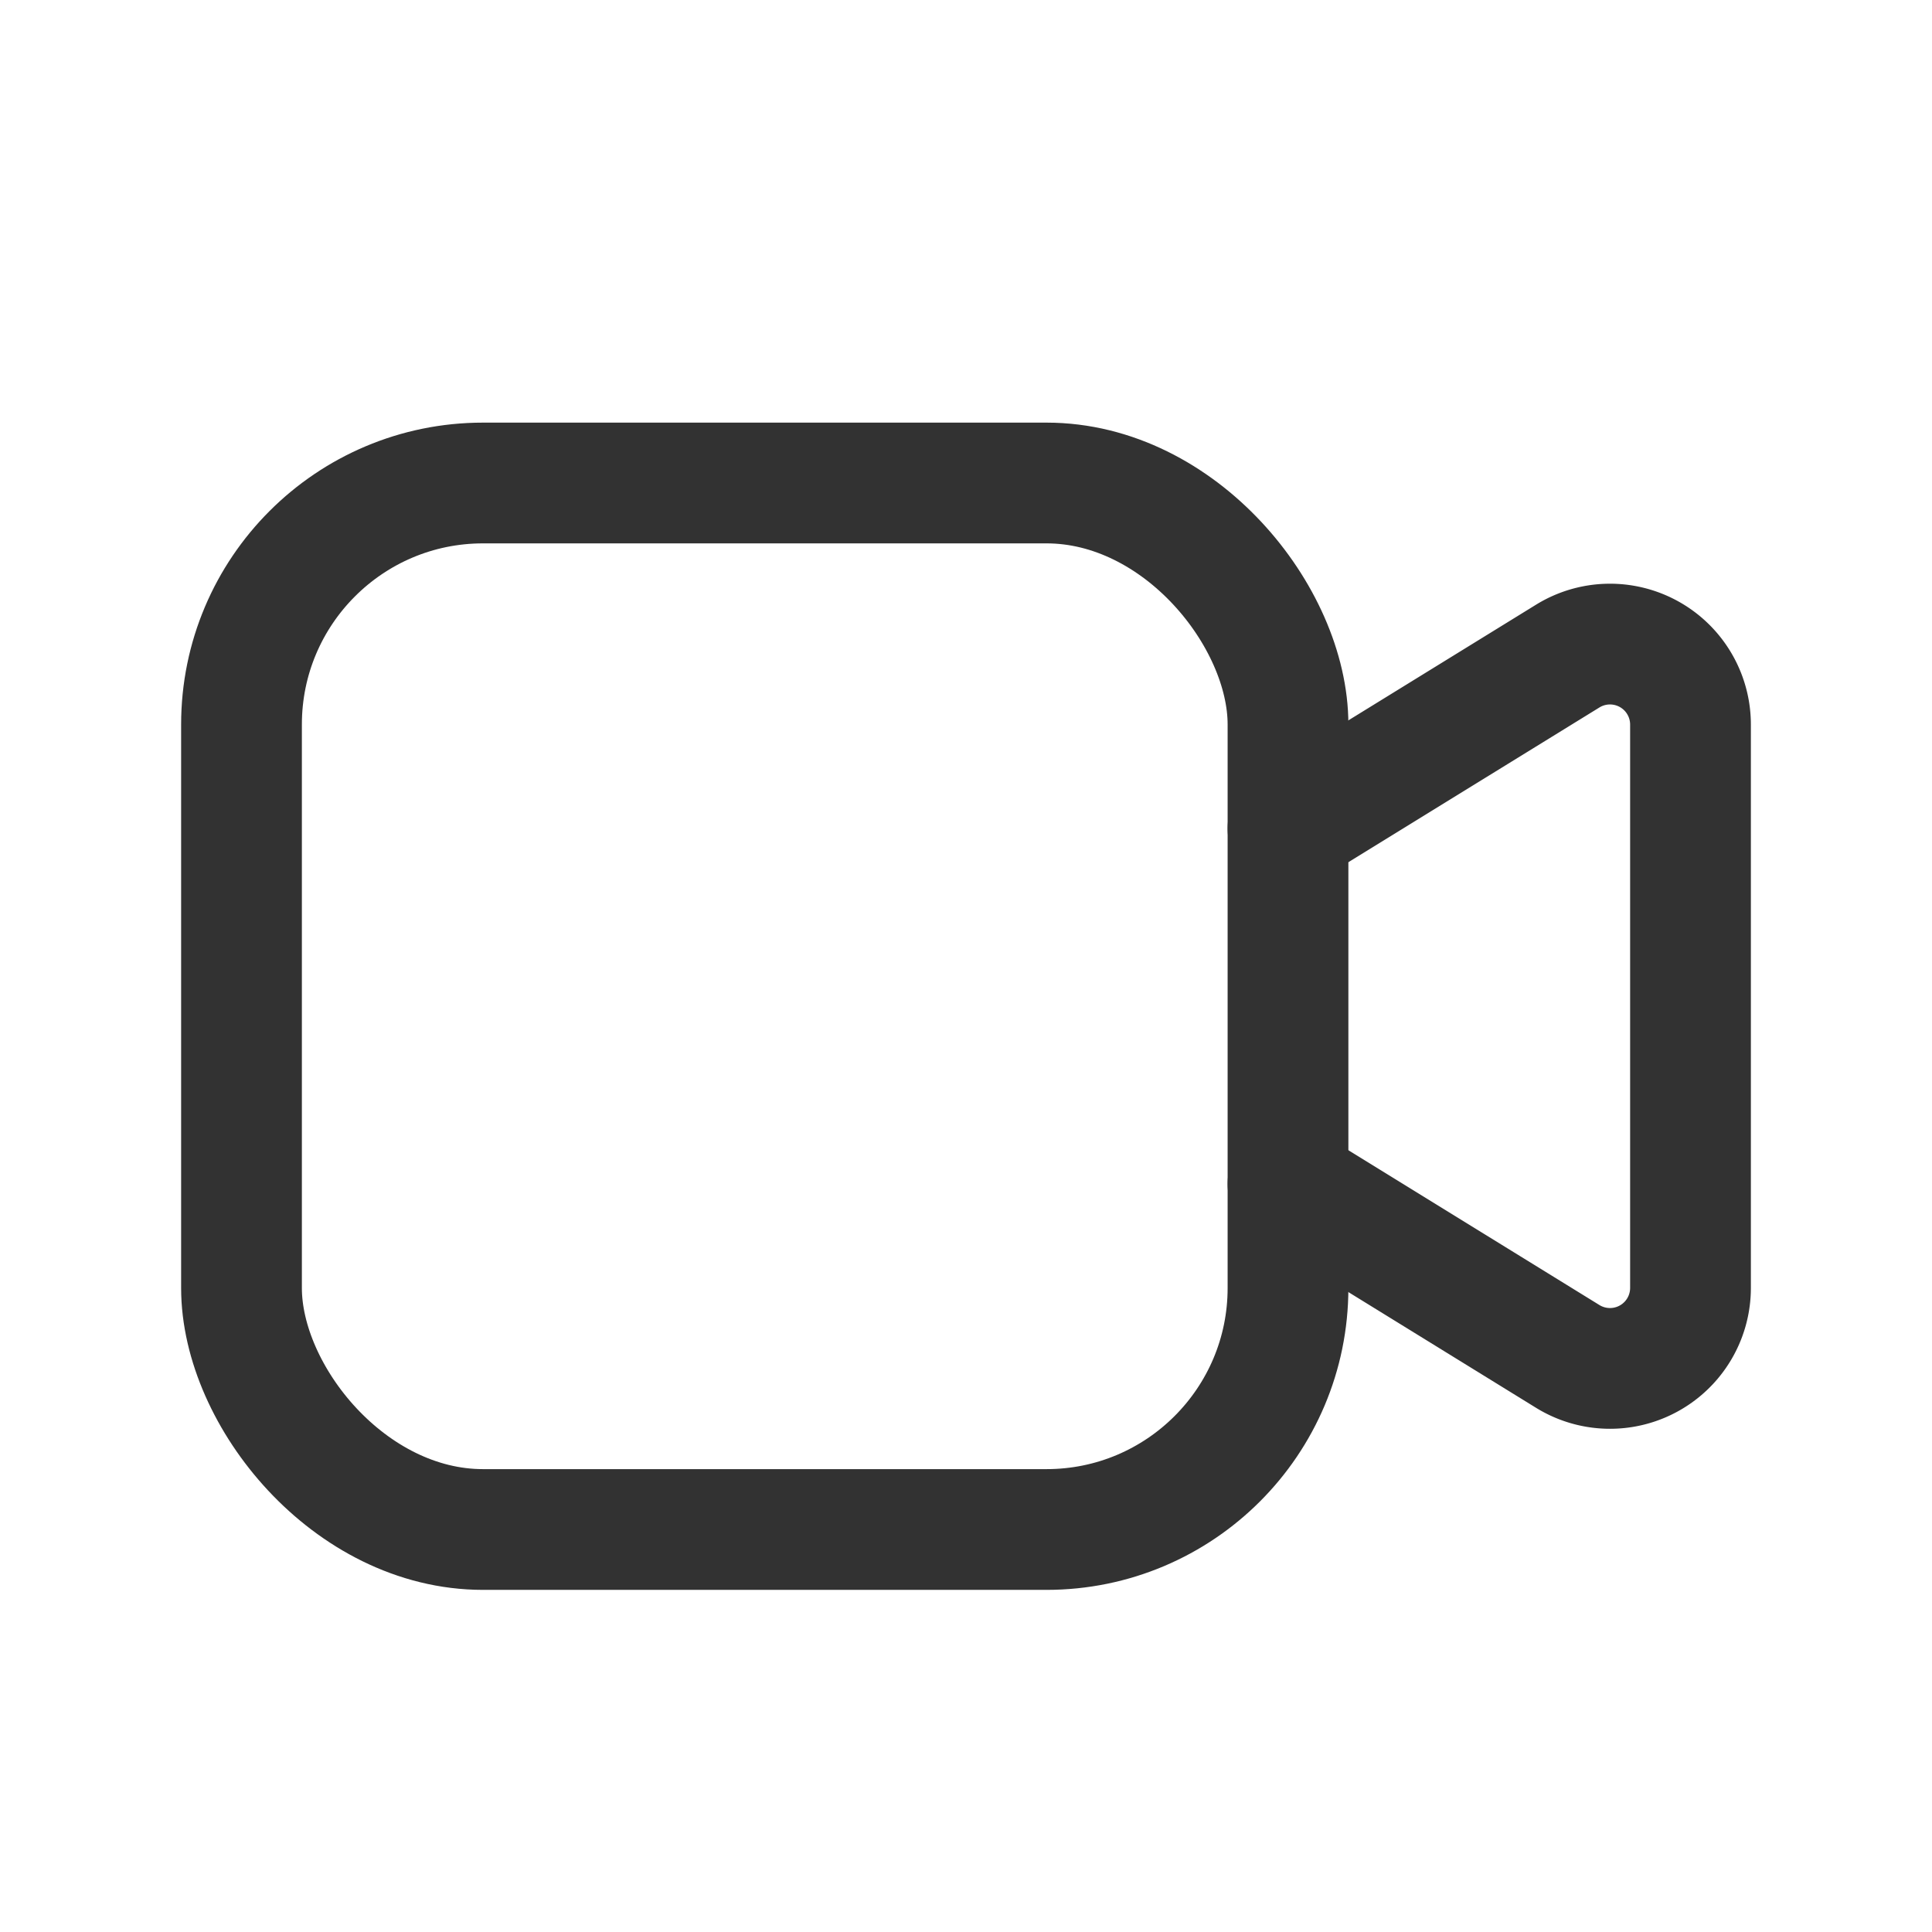 <?xml version="1.0" encoding="UTF-8"?> <svg xmlns="http://www.w3.org/2000/svg" id="Layer_3" data-name="Layer 3" viewBox="0 0 24 24"><rect width="24" height="24" fill="none"></rect><path d="M16,10.292l3.475-2.142A1,1,0,0,1,21,9.002v6.997a1,1,0,0,1-1.525.851L16,14.707" fill="none" stroke="#323232" stroke-linecap="round" stroke-linejoin="round" stroke-width="1.5"></path><rect x="3" y="6" width="13" height="13" rx="3" stroke-width="1.5" stroke="#323232" stroke-linecap="round" stroke-linejoin="round" fill="none"></rect></svg> 